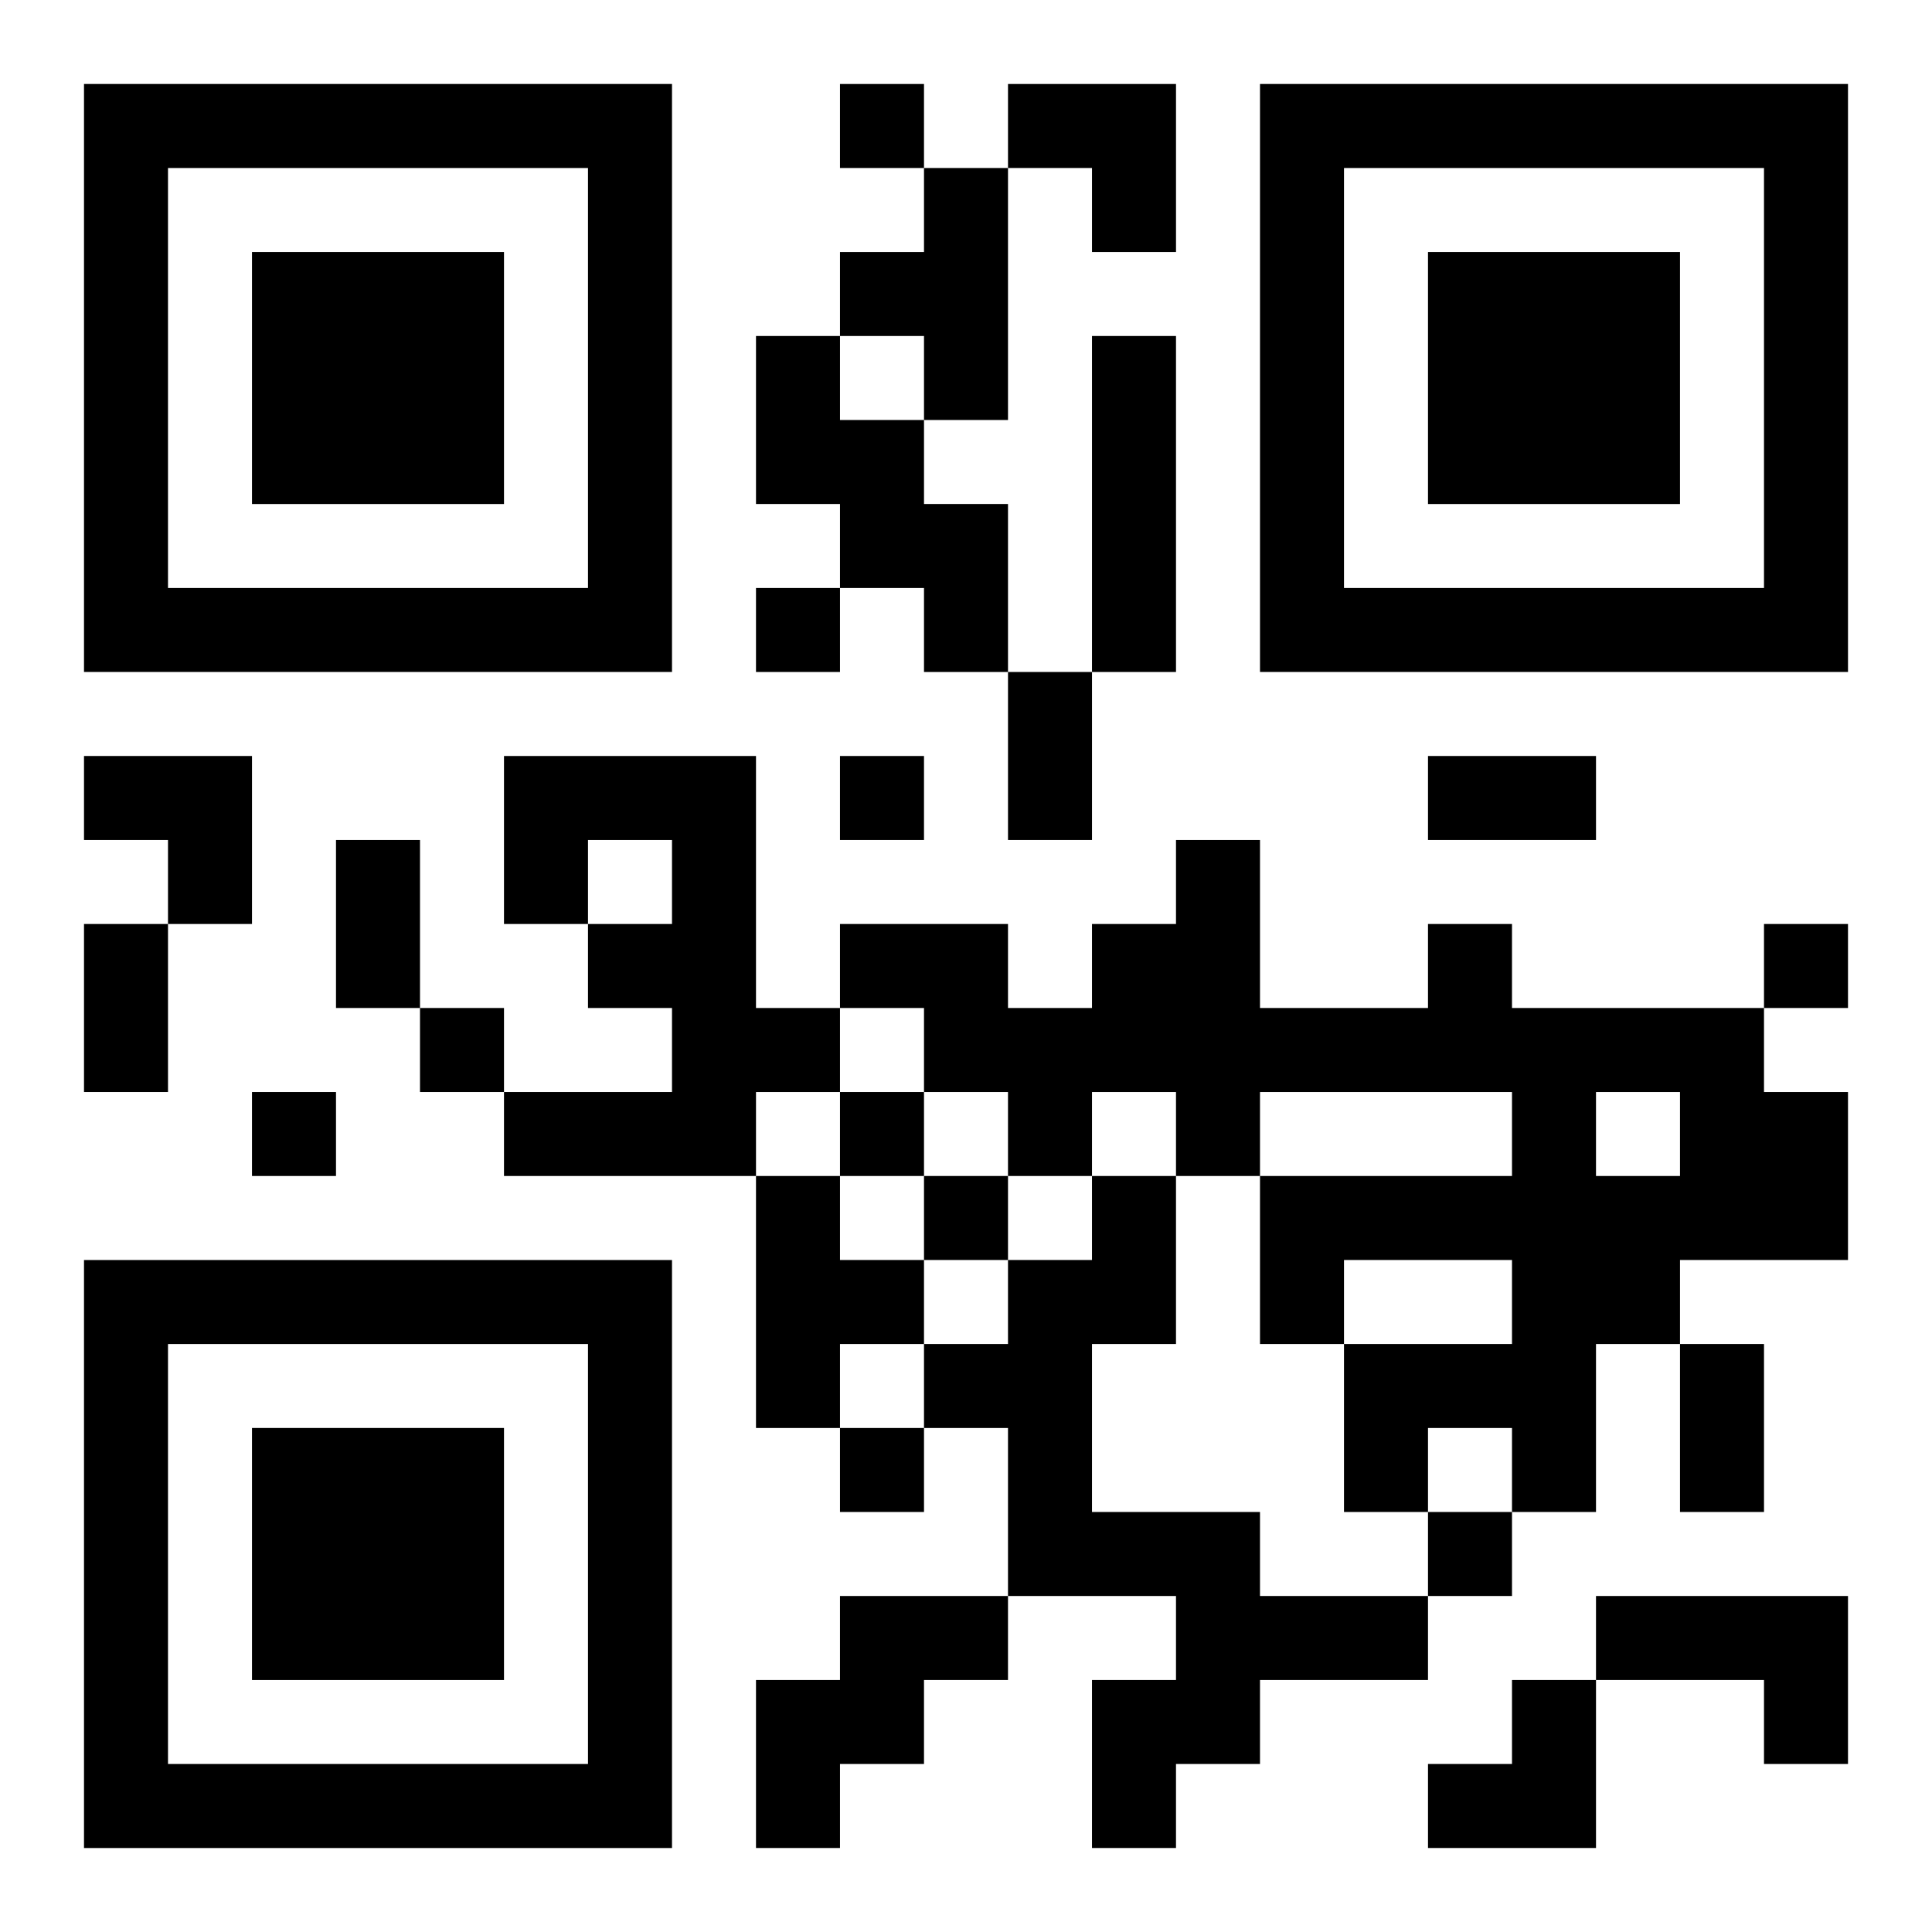 <?xml version="1.0" encoding="UTF-8"?>
<svg width="250" height="250" baseProfile="full" version="1.1" viewBox="-1 -1 23 23" xmlns="http://www.w3.org/2000/svg" xmlns:xlink="http://www.w3.org/1999/xlink"><symbol id="a"><path d="m0 7v7h7v-7h-7zm1 1h5v5h-5v-5zm1 1v3h3v-3h-3z"/></symbol><use y="-7" xlink:href="#a"/><use y="7" xlink:href="#a"/><use x="14" y="-7" xlink:href="#a"/><path d="m10 1h1v3h-1v-1h-1v-1h1v-1m-2 2h1v1h1v1h1v2h-1v-1h-1v-1h-1v-2m4 0h1v4h-1v-4m-7 5h3v3h1v1h-1v1h-3v-1h2v-1h-1v-1h1v-1h-1v1h-1v-2m11 2h1v1h3v1h1v2h-2v1h-1v2h-1v-1h-1v1h-1v-2h2v-1h-2v1h-1v-2h3v-1h-3v1h-1v-1h-1v1h-1v-1h-1v-1h-1v-1h2v1h1v-1h1v-1h1v2h2v-1m2 2v1h1v-1h-1m-10 1h1v1h1v1h-1v1h-1v-3m4 0h1v2h-1v2h2v1h2v1h-2v1h-1v1h-1v-2h1v-1h-2v-2h-1v-1h1v-1h1v-1m-3 5h2v1h-1v1h-1v1h-1v-2h1v-1m9 0h3v2h-1v-1h-2v-1m-9-18v1h1v-1h-1m-1 6v1h1v-1h-1m1 2v1h1v-1h-1m11 2v1h1v-1h-1m-16 1v1h1v-1h-1m-2 1v1h1v-1h-1m7 0v1h1v-1h-1m1 1v1h1v-1h-1m-1 3v1h1v-1h-1m7 1v1h1v-1h-1m-5-10h1v2h-1v-2m5 1h2v1h-2v-1m-13 1h1v2h-1v-2m-3 1h1v2h-1v-2m19 5h1v2h-1v-2m-8-15h2v2h-1v-1h-1zm-11 8h2v2h-1v-1h-1zm16 11m1 0h1v2h-2v-1h1z"/></svg>
